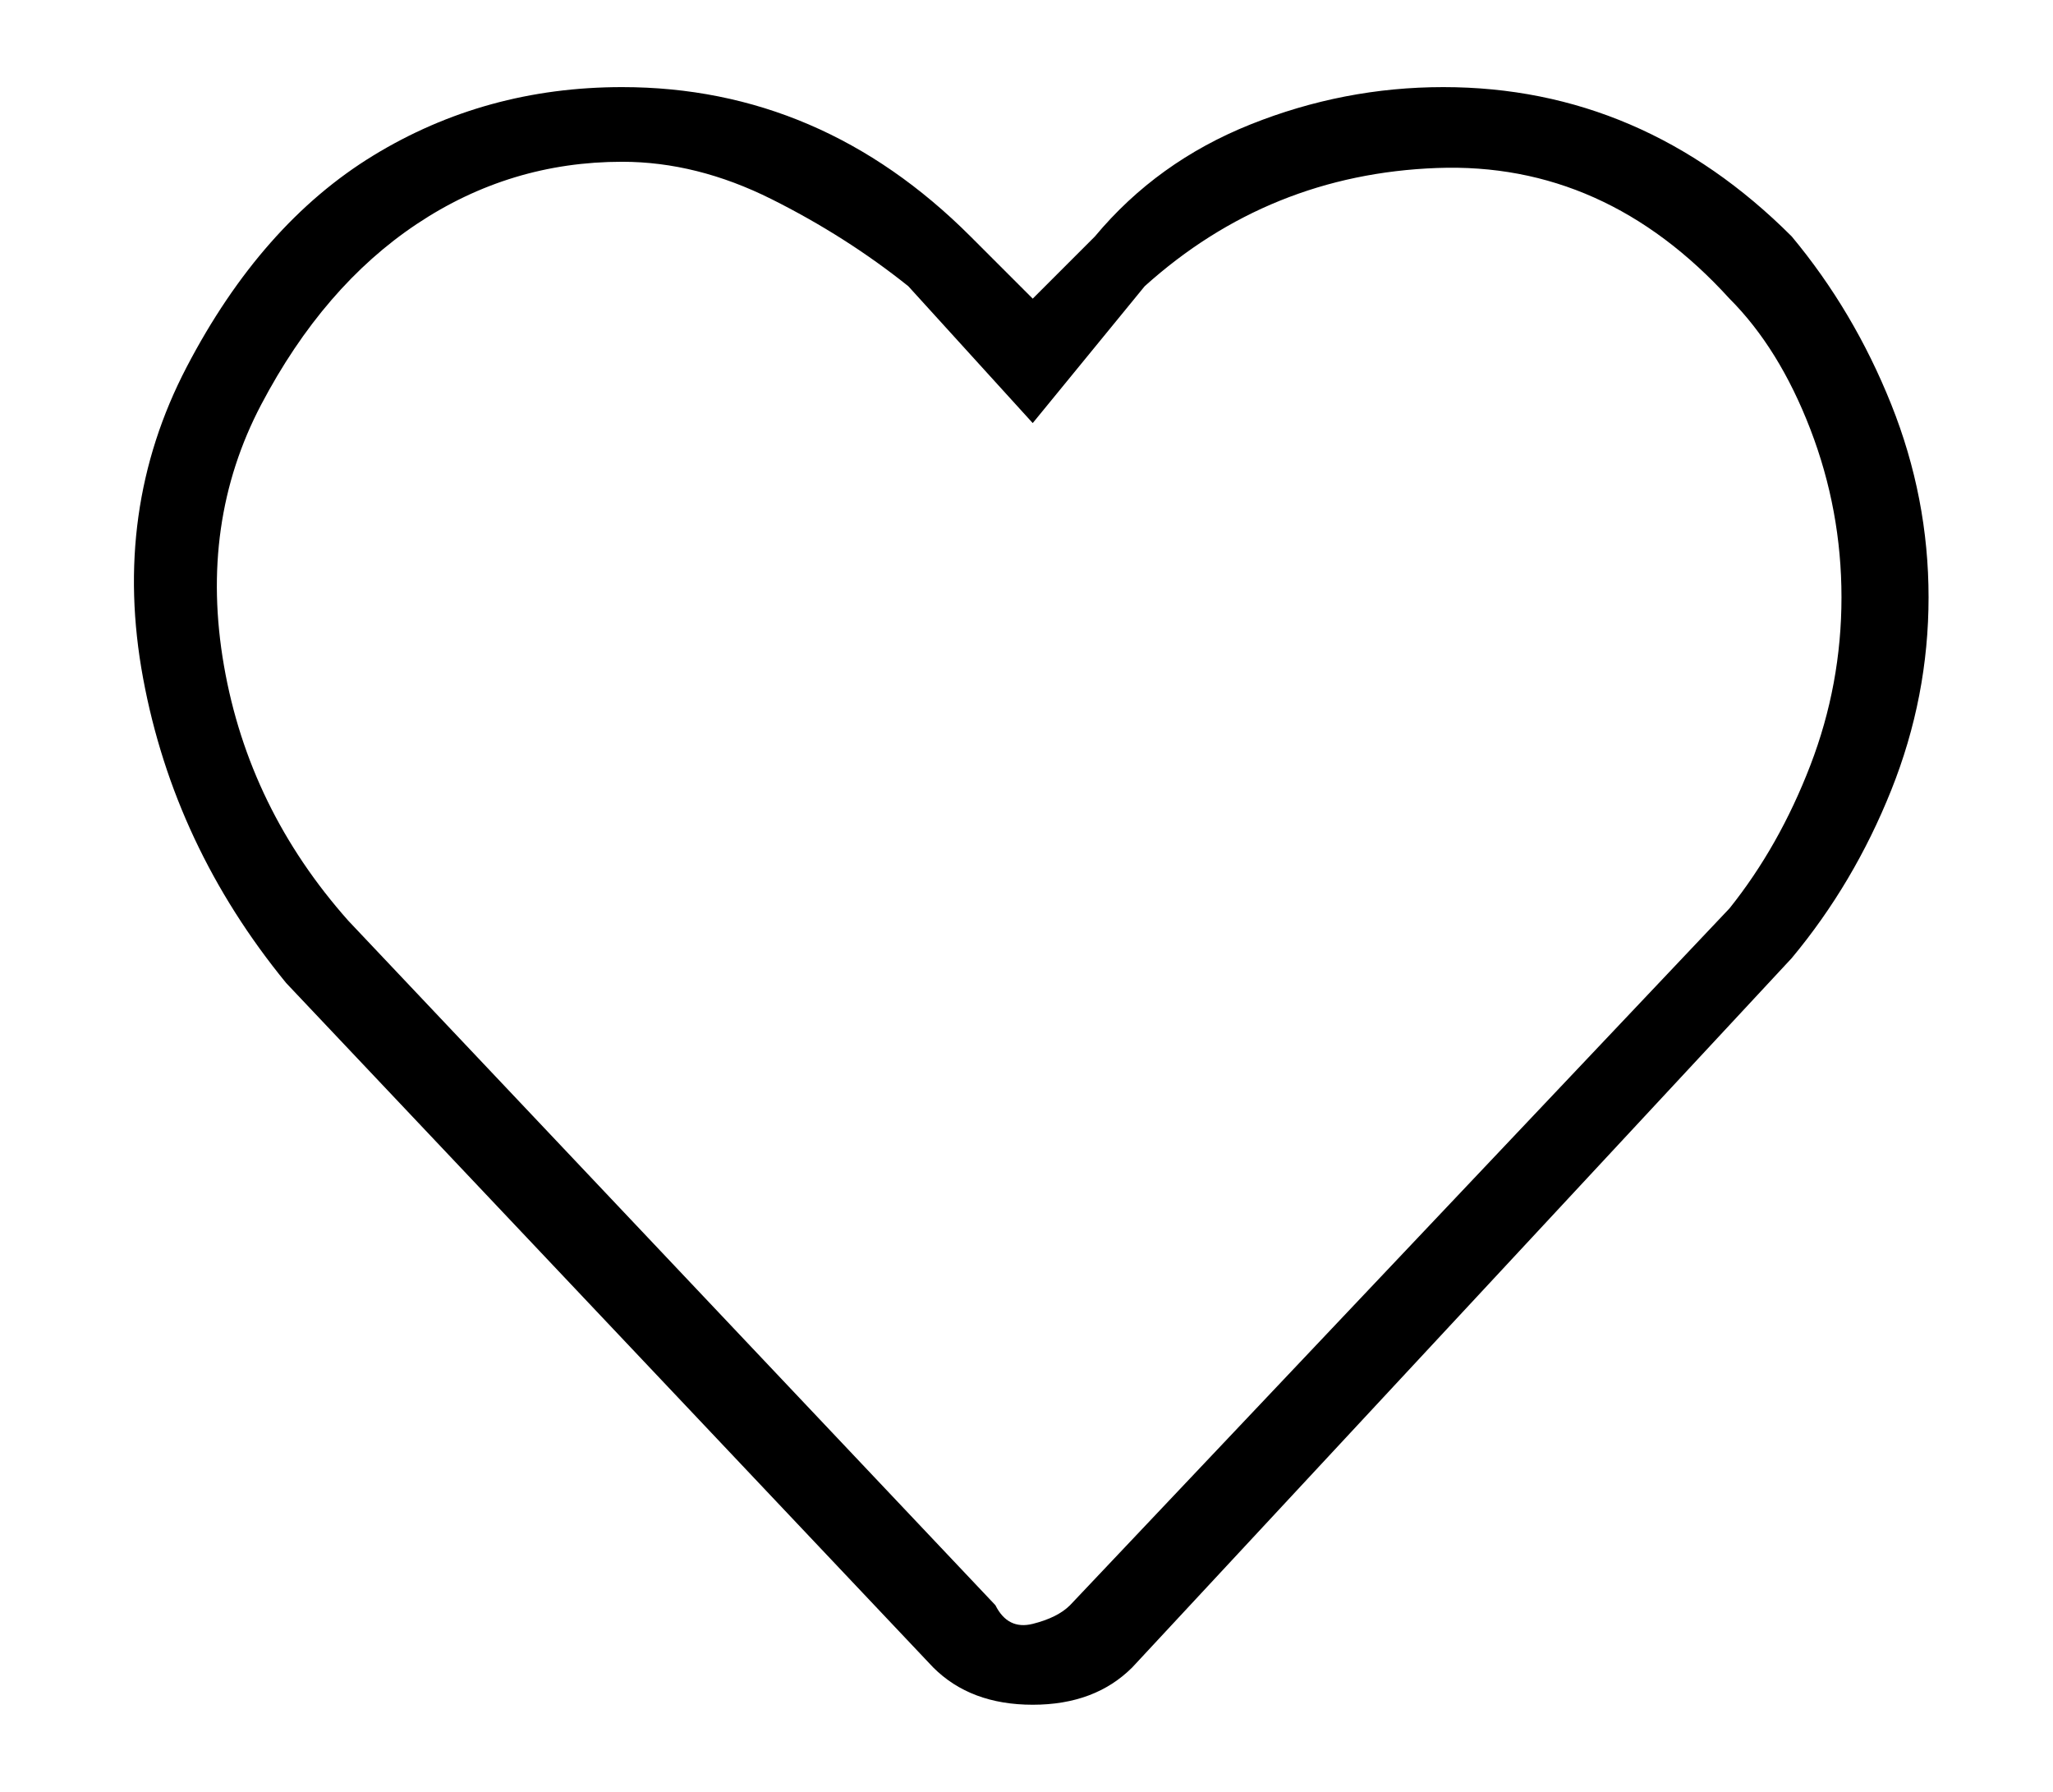 <?xml version="1.0" standalone="no"?>
<!DOCTYPE svg PUBLIC "-//W3C//DTD SVG 1.1//EN" "http://www.w3.org/Graphics/SVG/1.1/DTD/svg11.dtd" >
<svg xmlns="http://www.w3.org/2000/svg" xmlns:xlink="http://www.w3.org/1999/xlink" version="1.1" viewBox="-11 0 165 144">
   <path fill="currentColor"
d="M133 19q-6 -6 -13 -9t-15 -3t-15.5 3t-12.5 9l-5 5l-5 -5q-6 -6 -13 -9t-15 -3q-11 0 -20 5.5t-15 17t-3.5 25t11.5 24.5l52 55q3 3 8 3t8 -3l53 -57q5 -6 8 -13.5t3 -15.5t-3 -15.5t-8 -13.5zM128 73l-53 56q-1 1 -3 1.5t-3 -1.5l-52 -55q-8 -9 -10 -20.5t3 -21
t12.5 -14.5t16.5 -5q6 0 12 3t11 7l10 11l9 -11q10 -9 23.5 -9.5t23.5 10.5q4 4 6.5 10.5t2.5 13.5t-2.5 13.5t-6.5 11.5z" />
</svg>

